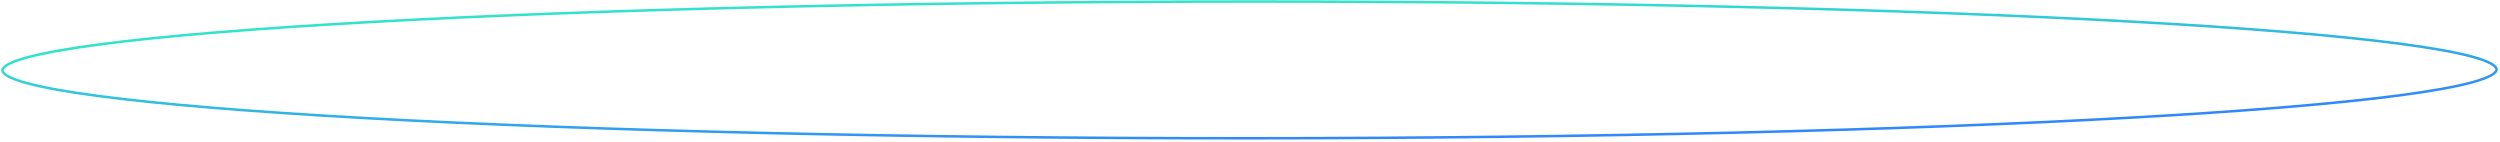 <?xml version="1.0" encoding="UTF-8"?> <svg xmlns="http://www.w3.org/2000/svg" width="987" height="56" viewBox="0 0 987 56" fill="none"><path d="M985.659 27.431C985.66 27.743 985.52 28.1 985.148 28.51C984.774 28.922 984.191 29.356 983.375 29.804C981.744 30.701 979.286 31.6 976.017 32.492C969.485 34.275 959.83 36.001 947.367 37.648C922.447 40.943 886.374 43.916 841.785 46.418C752.61 51.422 629.408 54.54 493.317 54.586C357.226 54.632 234.022 51.596 144.844 46.653C100.253 44.181 64.178 41.232 39.256 37.954C26.792 36.315 17.135 34.595 10.603 32.817C7.332 31.927 4.874 31.029 3.243 30.134C2.427 29.686 1.843 29.253 1.468 28.841C1.096 28.432 0.957 28.075 0.957 27.763C0.956 27.451 1.096 27.094 1.467 26.684C1.842 26.272 2.425 25.838 3.241 25.39C4.872 24.494 7.33 23.594 10.599 22.702C17.131 20.919 26.786 19.194 39.249 17.546C64.169 14.251 100.242 11.278 144.831 8.776C234.006 3.772 357.208 0.654 493.299 0.608C629.39 0.563 752.594 3.598 841.772 8.542C886.363 11.014 922.438 13.962 947.36 17.24C959.824 18.879 969.481 20.599 976.013 22.377C979.283 23.267 981.742 24.165 983.373 25.06C984.189 25.508 984.773 25.941 985.148 26.353C985.52 26.762 985.659 27.119 985.659 27.431Z" stroke="url(#paint0_linear_129_475)"></path><defs><linearGradient id="paint0_linear_129_475" x1="238.446" y1="-8.268" x2="241.07" y2="64.248" gradientUnits="userSpaceOnUse"><stop offset="0.3" stop-color="#30E3CA"></stop><stop offset="1" stop-color="#2F89FC"></stop></linearGradient></defs></svg> 